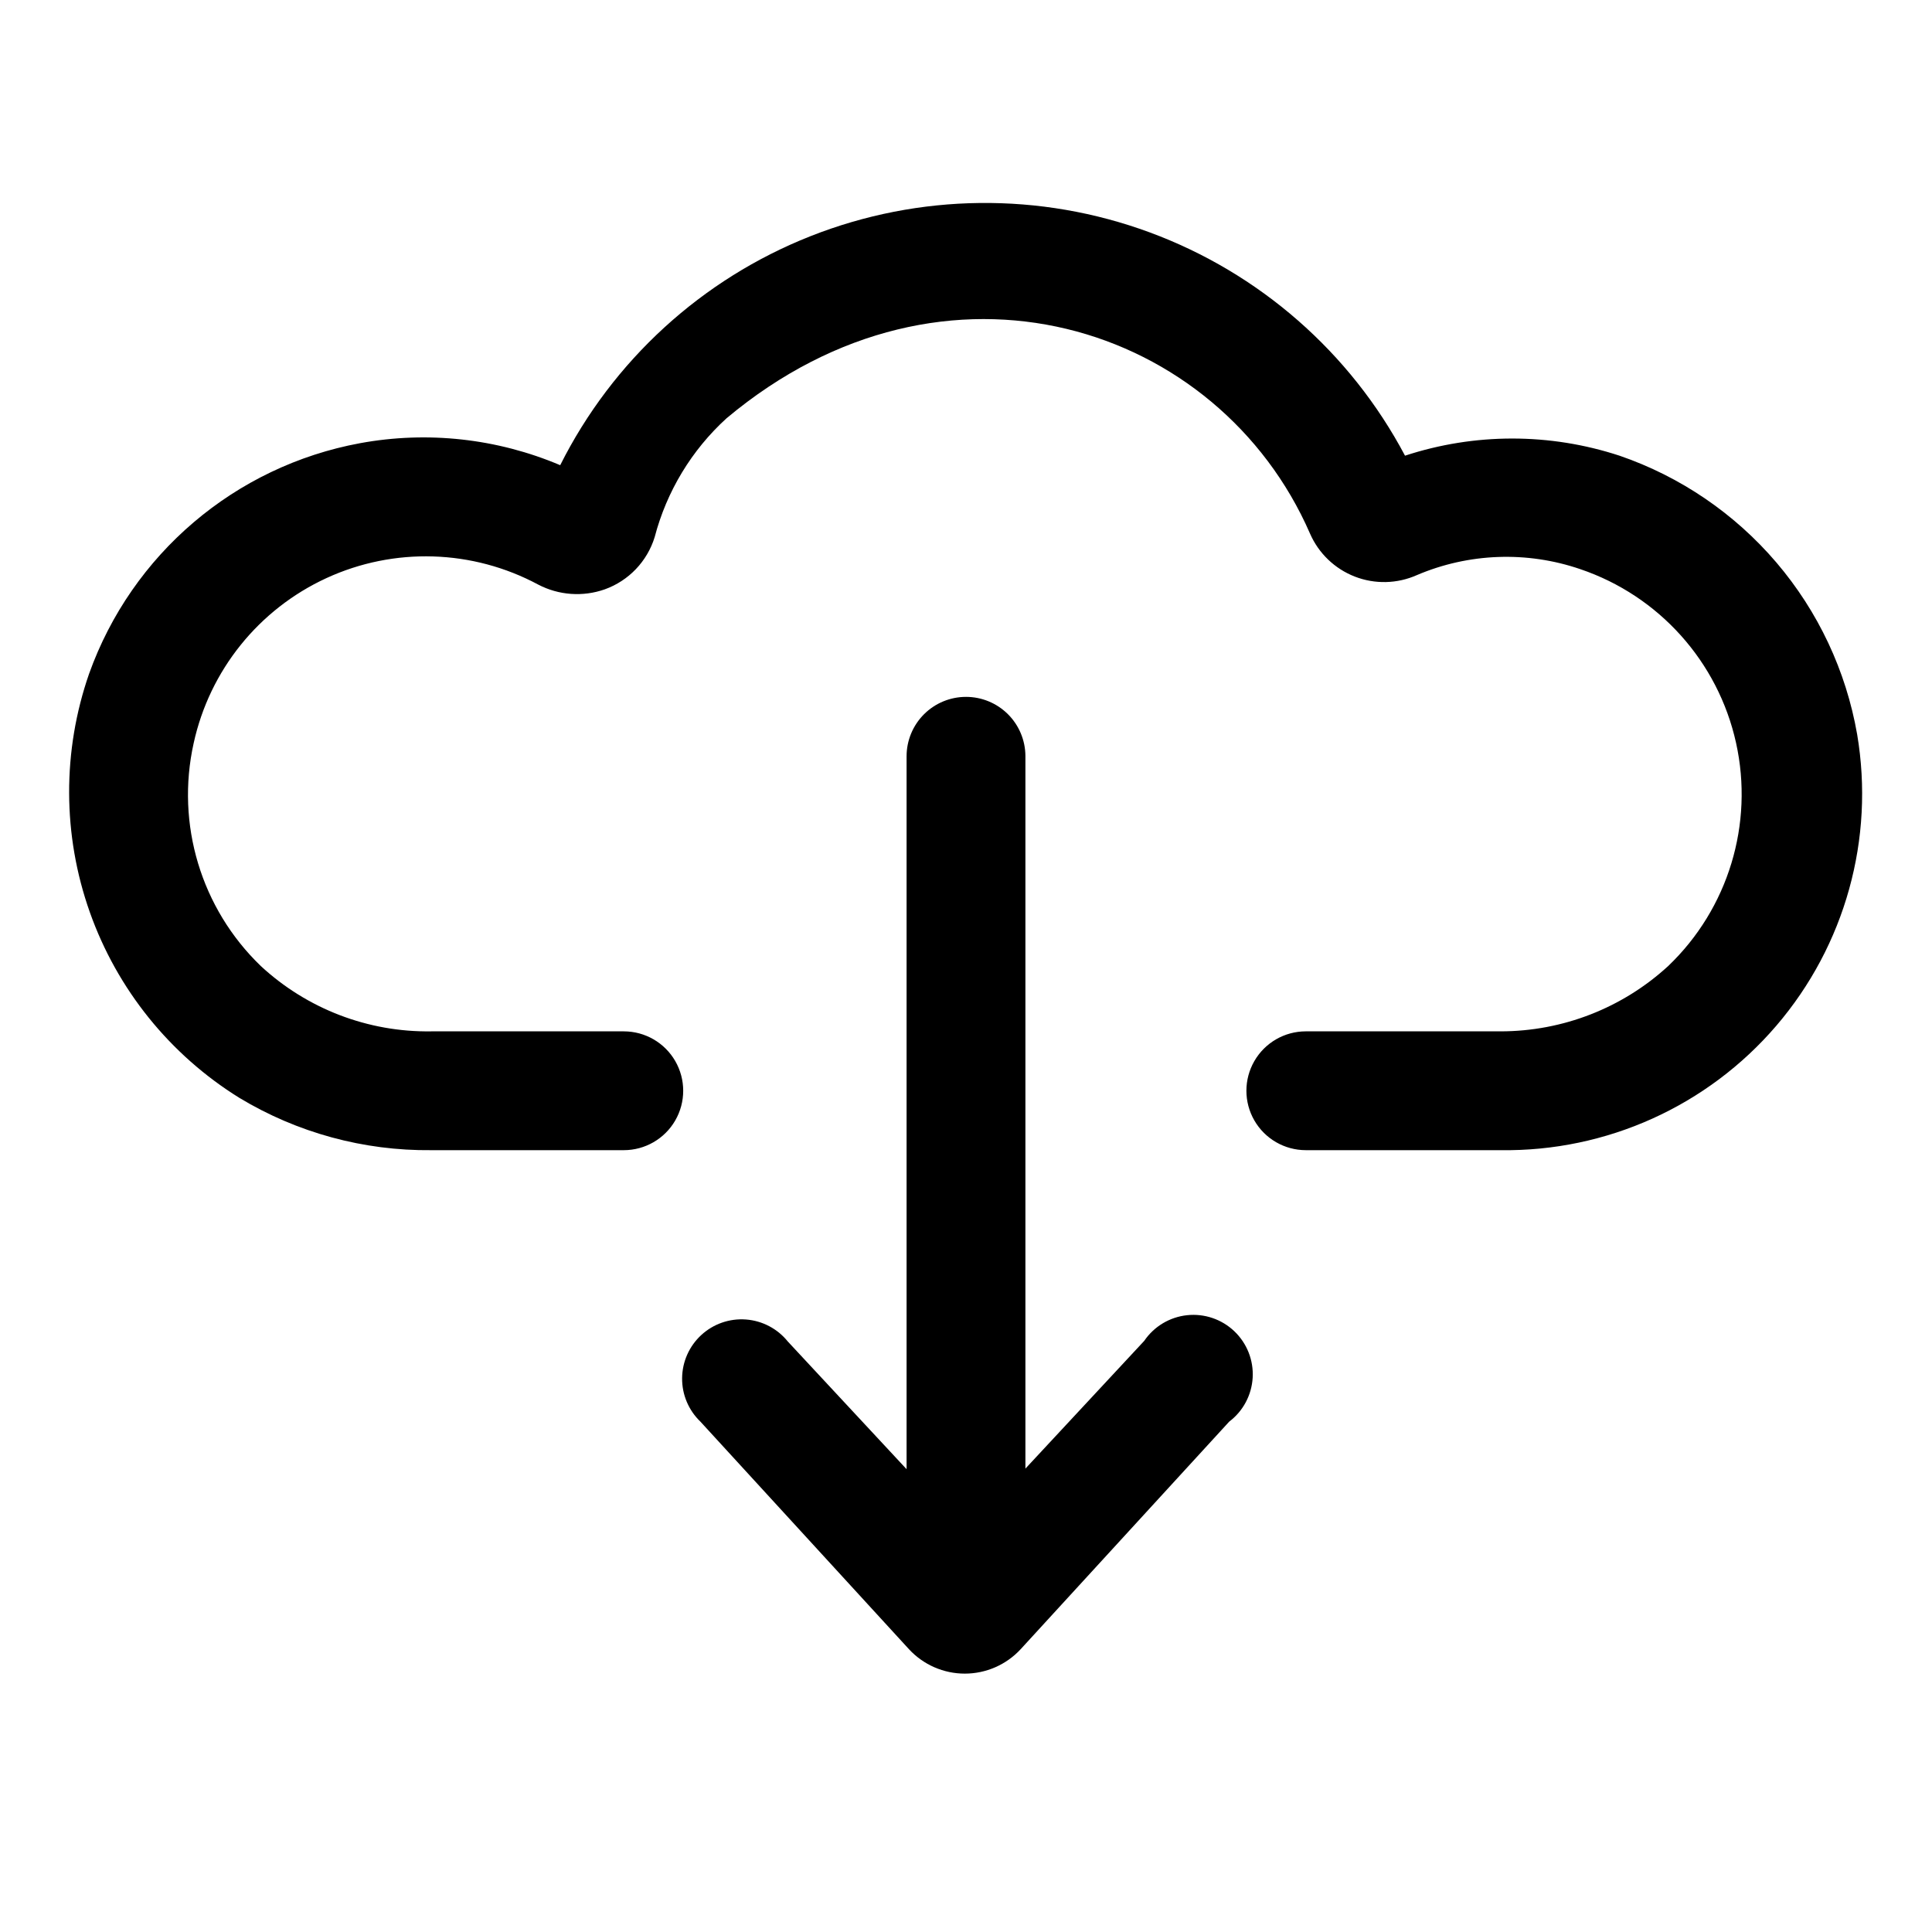 <?xml version="1.0" encoding="UTF-8"?>
<!-- Uploaded to: SVG Repo, www.svgrepo.com, Generator: SVG Repo Mixer Tools -->
<svg fill="#000000" width="800px" height="800px" version="1.1" viewBox="144 144 512 512" xmlns="http://www.w3.org/2000/svg">
 <g>
  <path d="m573.18 264.76c-18.461-6.059-38.375-6.059-56.836 0-14.508-27.379-38.602-48.449-67.668-59.18-29.07-10.73-61.074-10.371-89.891 1.012-28.82 11.383-52.434 32.988-66.324 60.688-16.734-7.094-35.18-9.117-53.055-5.828-33.109 6.117-60.457 29.387-71.793 61.09-7.121 20.473-7.055 42.762 0.188 63.195 7.238 20.434 21.223 37.789 39.645 49.215 15.336 9.25 32.945 14.047 50.852 13.855h51.012c5.625 0 10.824-3 13.637-7.871s2.812-10.875 0-15.746-8.012-7.871-13.637-7.871h-51.012c-16.727 0.258-32.91-5.945-45.184-17.316-15.82-15.234-22.559-37.605-17.793-59.043 4.219-19.297 17.246-35.496 35.191-43.758 17.941-8.258 38.723-7.621 56.125 1.723 5.449 2.844 11.836 3.301 17.633 1.258 6.344-2.277 11.246-7.41 13.227-13.852 3.176-12.117 9.793-23.055 19.051-31.488 58.094-48.648 130.52-24.719 154.61 30.543 2.277 5.234 6.551 9.344 11.875 11.414 5.32 2.07 11.246 1.926 16.465-0.395 13.742-5.856 29.164-6.414 43.297-1.574 20.859 7.07 36.508 24.52 41.273 46.023 4.762 21.5-2.051 43.93-17.973 59.148-12.109 11.129-27.953 17.309-44.398 17.316h-51.641c-5.625 0-10.824 3-13.637 7.871s-2.812 10.875 0 15.746 8.012 7.871 13.637 7.871h51.641c28.035 0.395 54.797-11.688 73.047-32.977 18.246-21.289 26.094-49.586 21.418-77.23-2.934-16.816-10.324-32.539-21.398-45.527-11.078-12.984-25.438-22.766-41.578-28.312z"/>
  <path d="m400 328.68c-4.176 0-8.18 1.656-11.133 4.609-2.953 2.953-4.613 6.957-4.613 11.133v188.93l-31.488-33.852c-2.731-3.387-6.742-5.492-11.082-5.82-4.34-0.324-8.621 1.16-11.824 4.106-3.207 2.945-5.051 7.082-5.094 11.434-0.047 4.352 1.715 8.527 4.856 11.535l55.262 60.301c3.816 4.129 9.18 6.473 14.801 6.473s10.984-2.344 14.801-6.473l55.262-60.301c3.688-2.785 5.961-7.055 6.223-11.668 0.262-4.617-1.52-9.113-4.867-12.297-3.352-3.188-7.93-4.738-12.527-4.246-4.598 0.492-8.746 2.977-11.344 6.801l-31.488 33.852v-188.93c-0.043-4.148-1.719-8.113-4.668-11.031-2.945-2.918-6.926-4.555-11.074-4.555z"/>
 </g>
</svg>